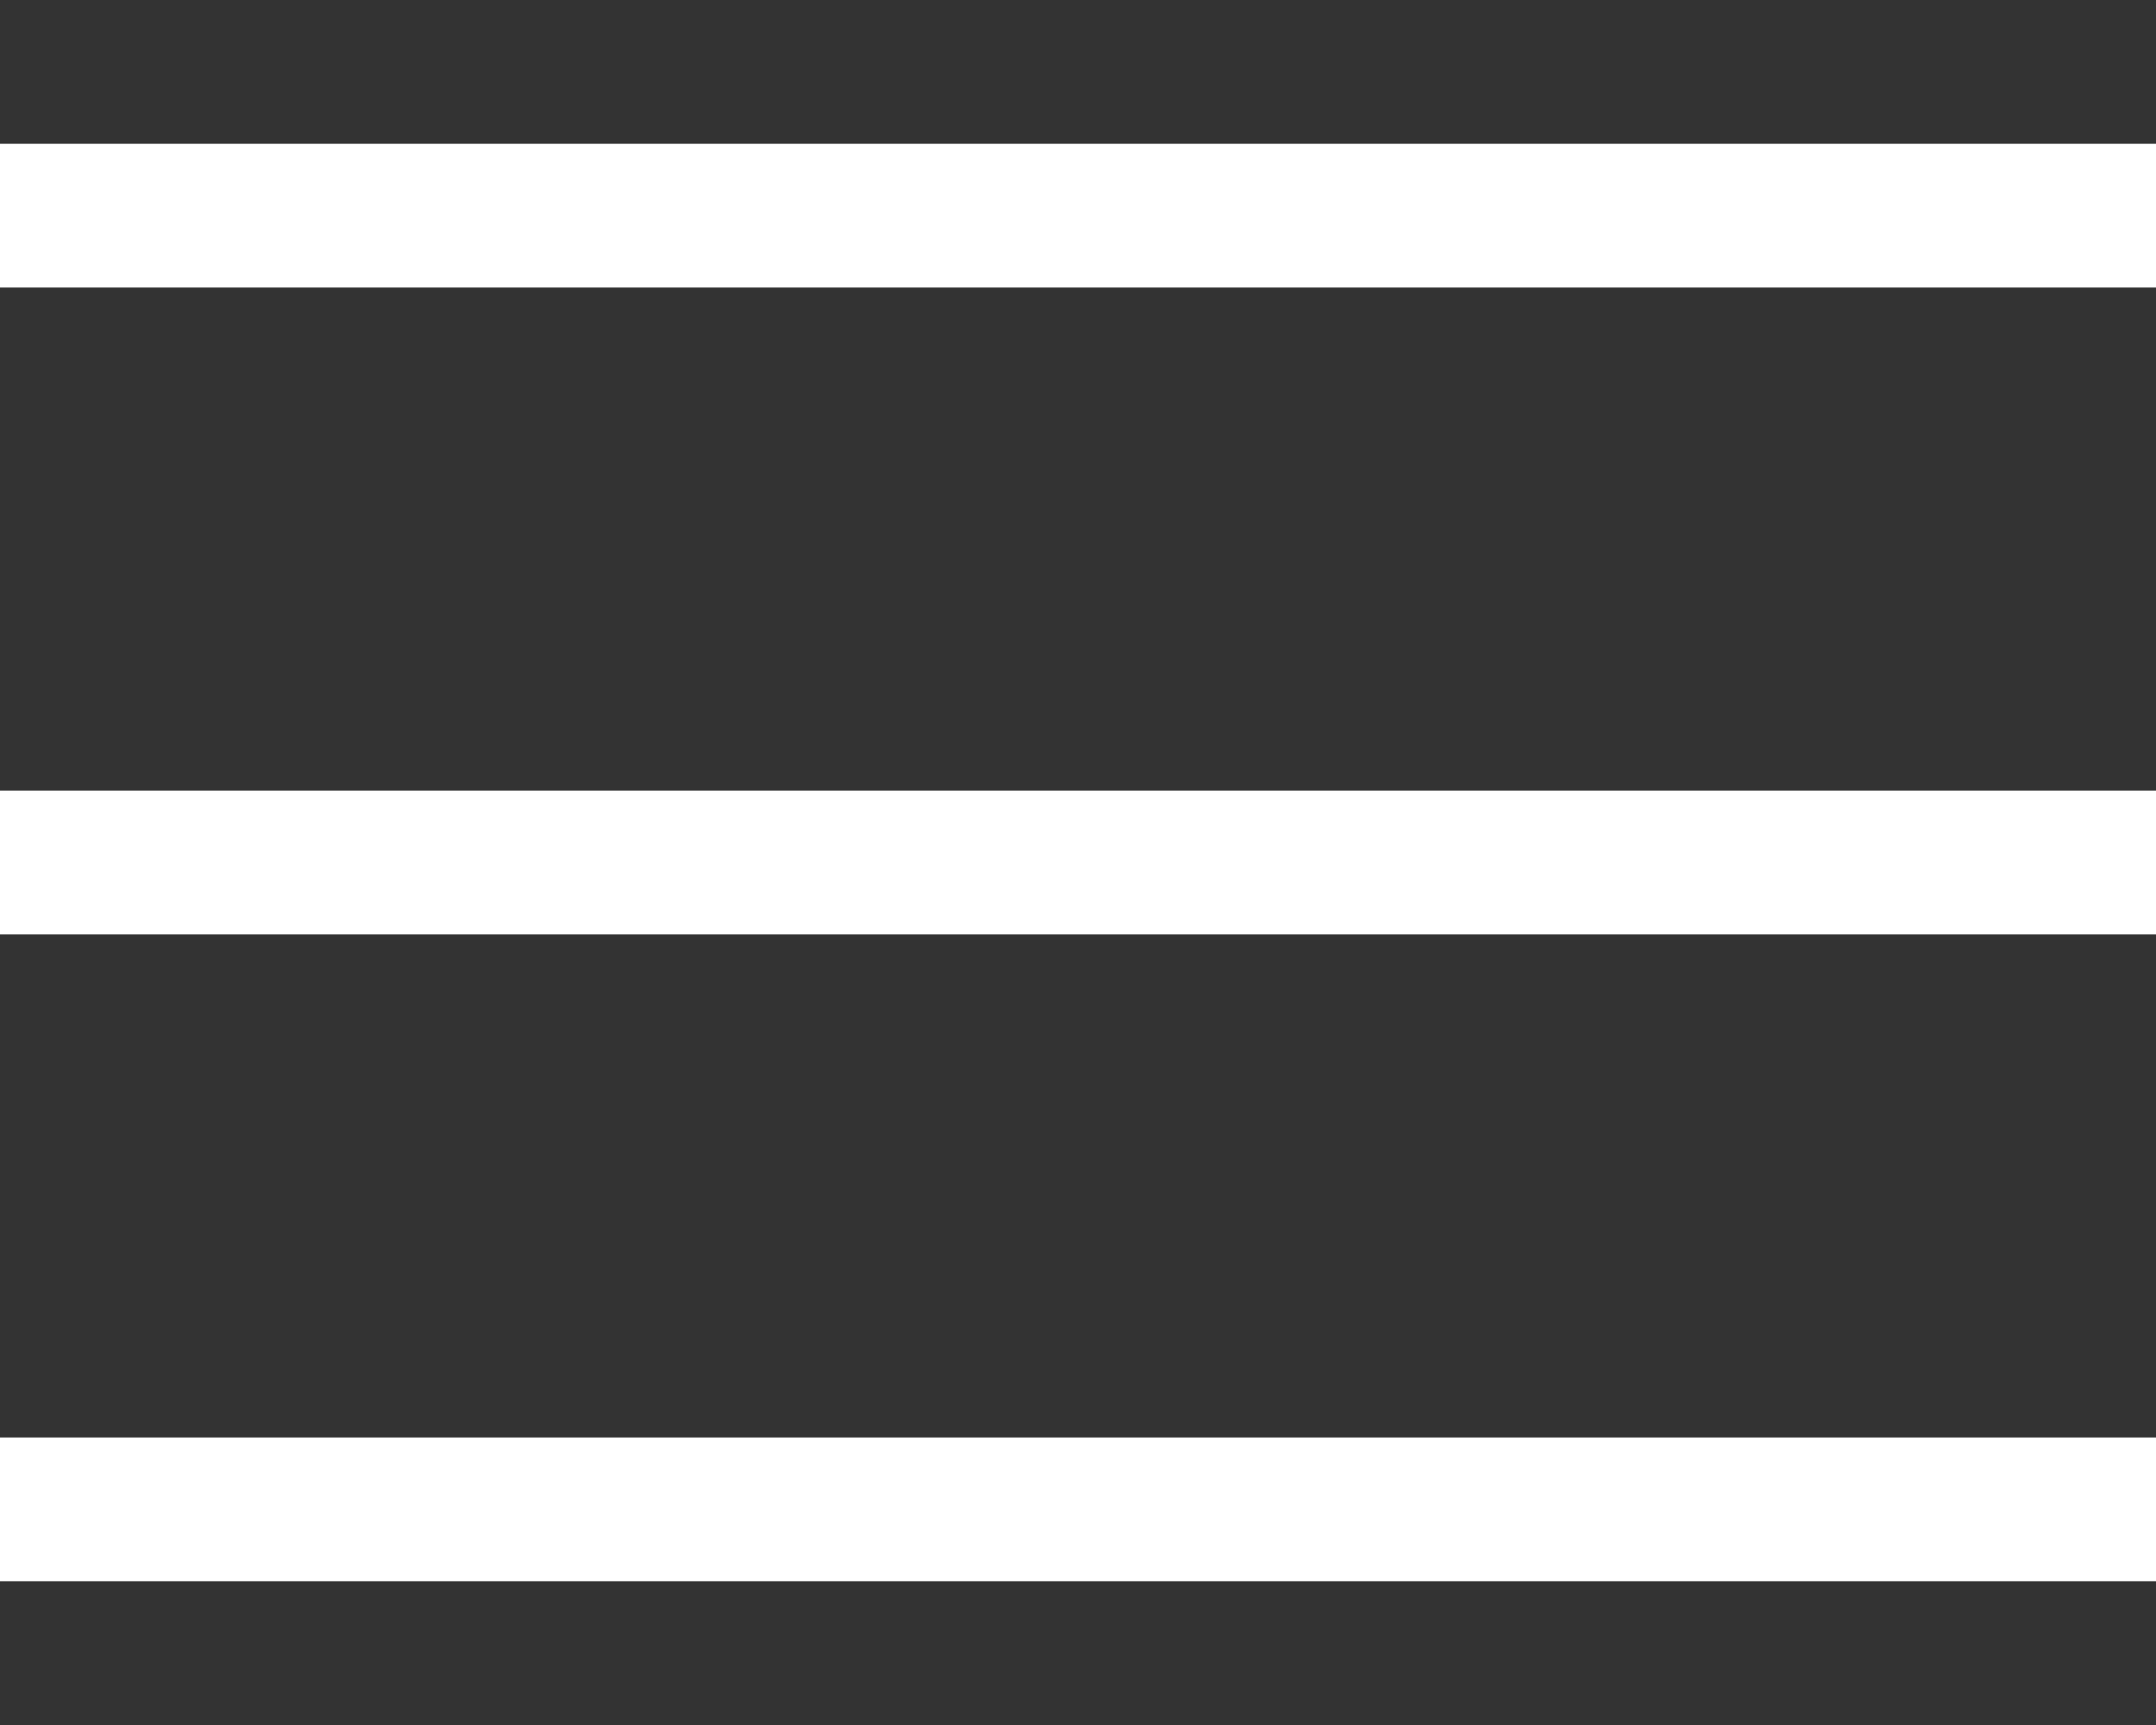 <svg xmlns="http://www.w3.org/2000/svg" width="30" height="24" viewBox="0 0 30 24">
  <rect x="0" y="0" width="30" height="24" fill="#333333" stroke="none"/>
  <g fill="#ffffff" fill-rule="evenodd">
    <rect width="30" height="2" y="2" />
    <rect width="30" height="2" y="11"/>
    <rect width="30" height="2" y="20"/>
  </g>
</svg>
